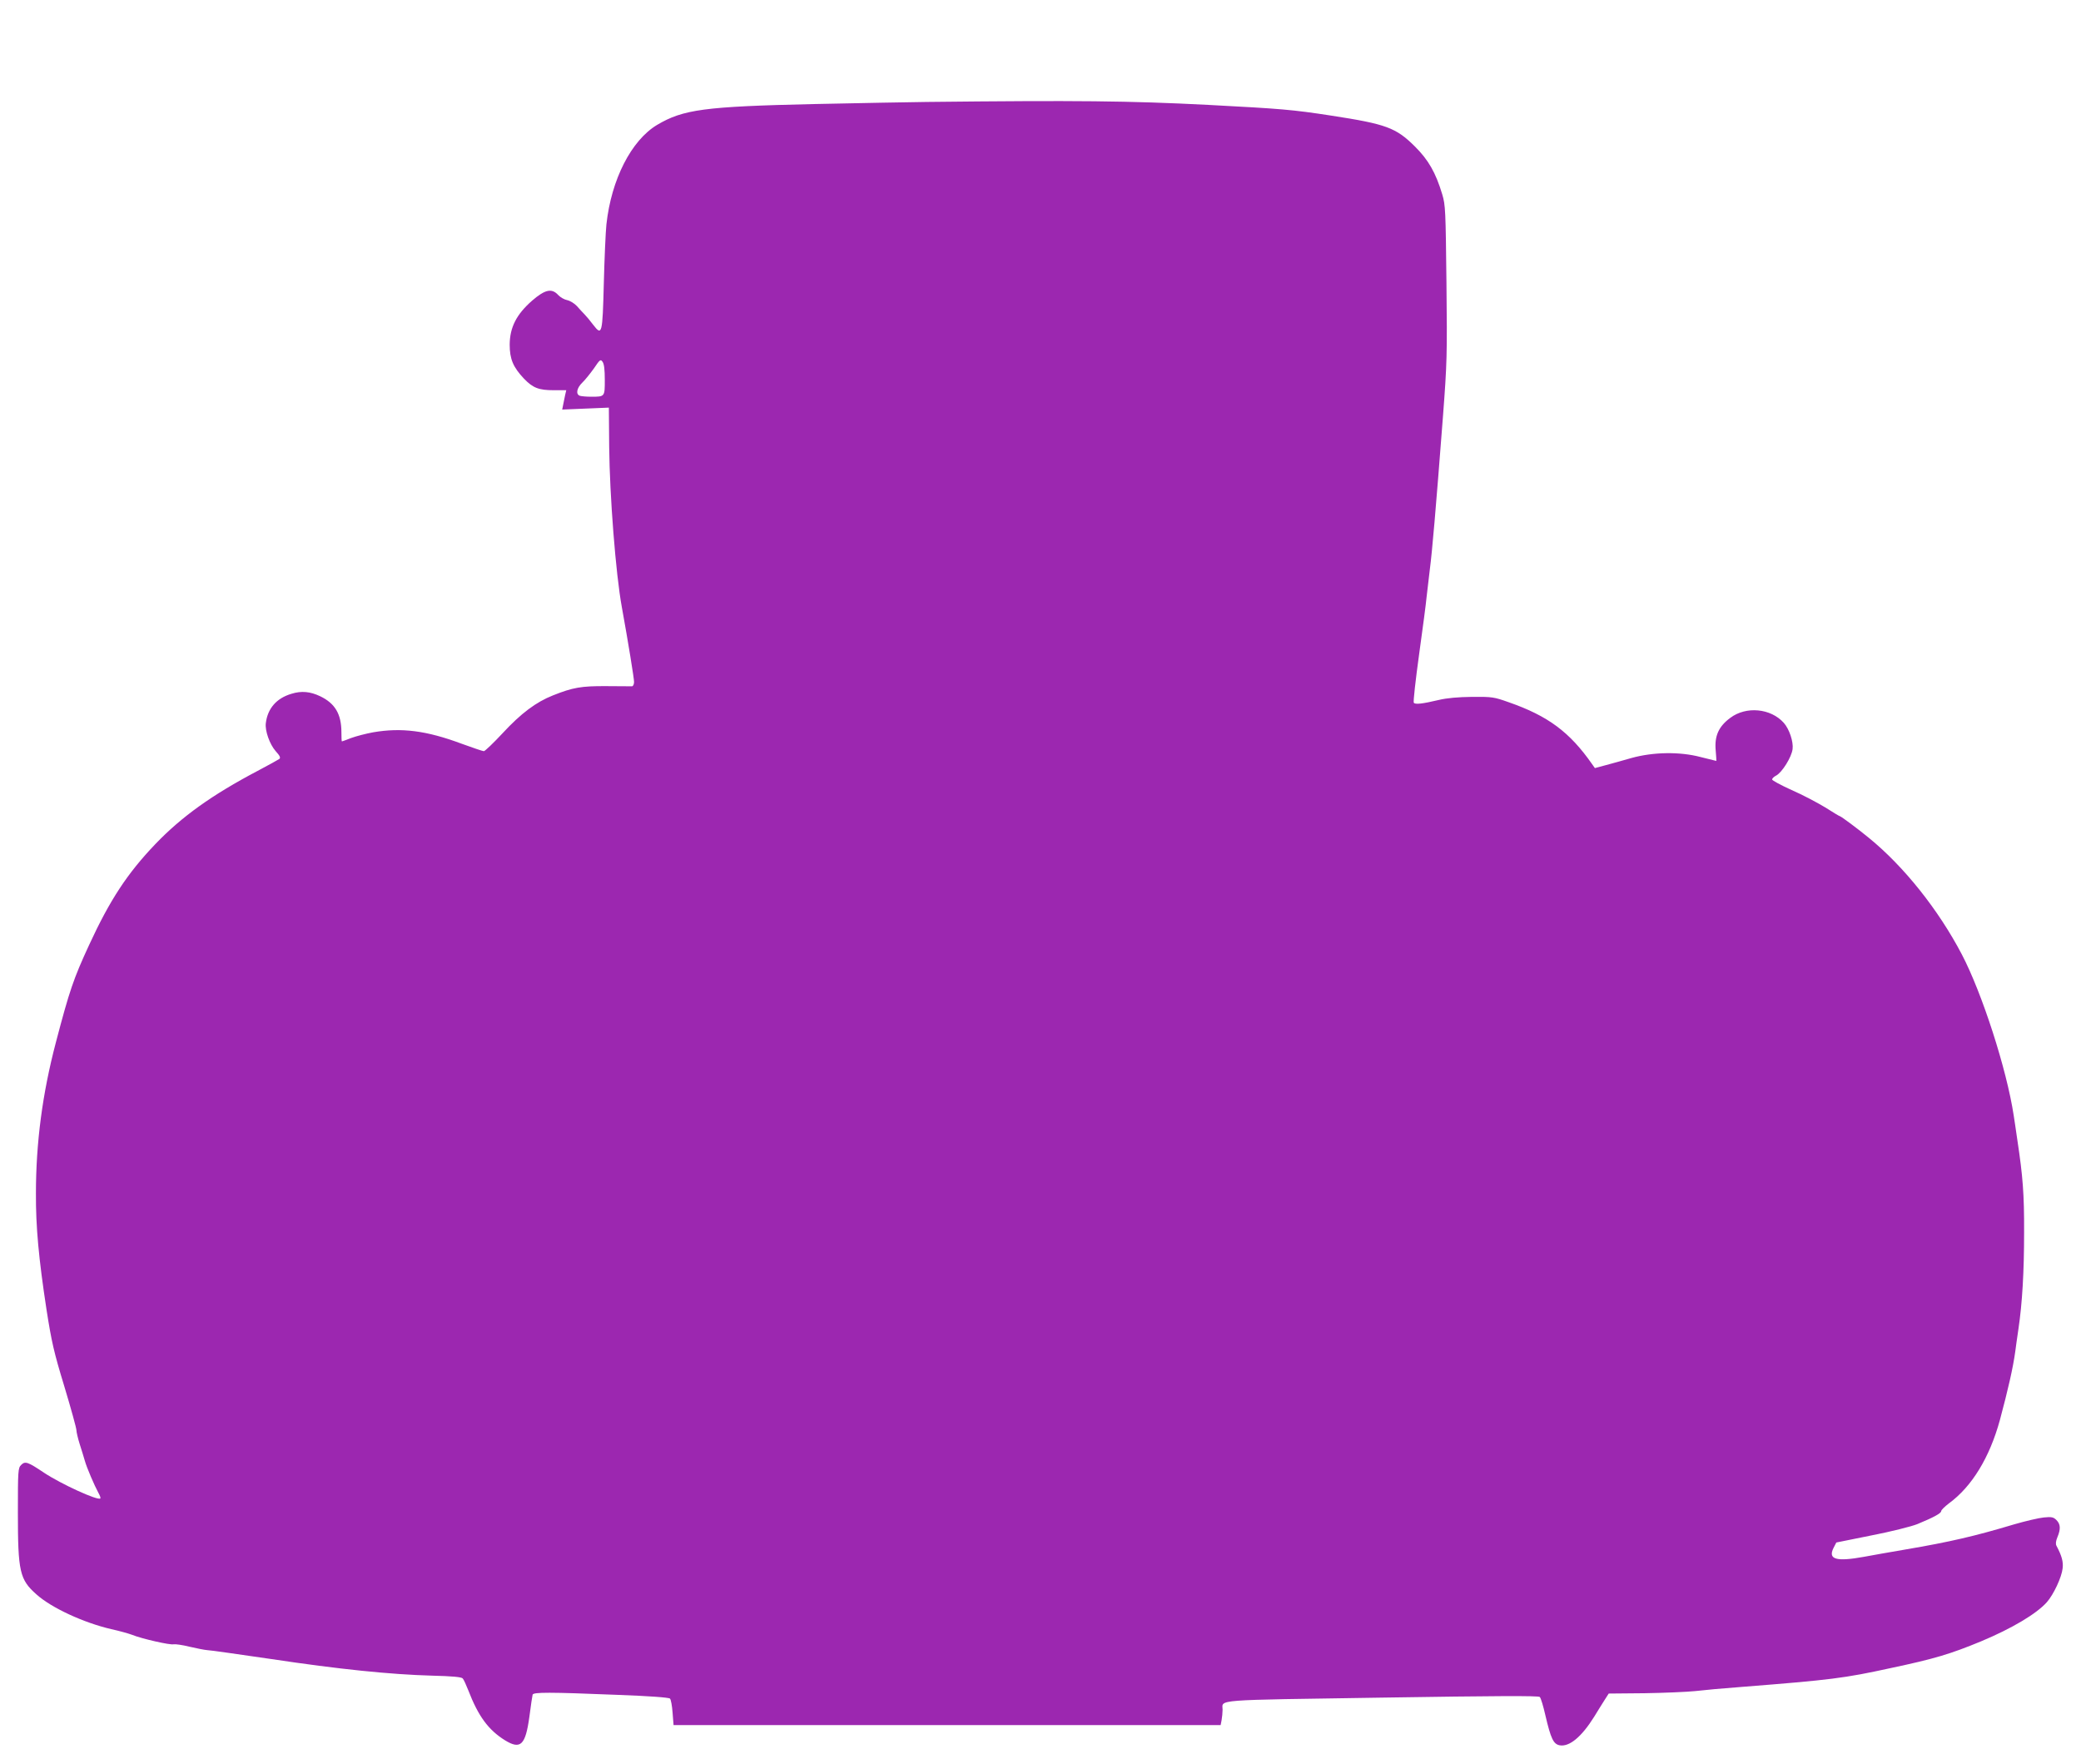 <?xml version="1.0" standalone="no"?>
<!DOCTYPE svg PUBLIC "-//W3C//DTD SVG 20010904//EN"
 "http://www.w3.org/TR/2001/REC-SVG-20010904/DTD/svg10.dtd">
<svg version="1.0" xmlns="http://www.w3.org/2000/svg"
 width="1280pt" height="1085pt" viewBox="0 0 1280 1085"
 preserveAspectRatio="xMidYMid meet">
<g transform="translate(0,1085) scale(0.1,-0.1)"
fill="#9c27b0" stroke="none">
<path d="M5700 10223 c-96 -1 -409 -7 -695 -13 -671 -15 -803 -33 -963 -128
-159 -95 -282 -336 -312 -612 -5 -47 -12 -210 -16 -362 -8 -314 -11 -326 -65
-256 -18 24 -42 53 -53 64 -12 12 -33 35 -48 52 -15 16 -41 32 -59 36 -17 3
-42 17 -55 31 -40 44 -81 35 -161 -34 -96 -84 -137 -164 -138 -270 0 -89 21
-139 88 -210 55 -57 91 -71 183 -71 l77 0 -7 -30 c-3 -16 -9 -43 -12 -59 l-6
-30 144 6 143 6 2 -241 c3 -299 40 -780 78 -987 39 -215 75 -437 75 -459 0
-15 -6 -26 -12 -27 -7 0 -78 0 -158 1 -155 1 -206 -8 -329 -57 -104 -41 -197
-111 -309 -232 -57 -61 -109 -111 -116 -111 -7 0 -68 21 -137 46 -217 81 -371
100 -544 70 -44 -8 -105 -24 -135 -35 -30 -12 -56 -21 -57 -21 -2 0 -3 25 -3
56 0 112 -39 178 -131 222 -61 29 -115 34 -176 15 -92 -27 -147 -90 -158 -181
-6 -46 24 -130 60 -171 27 -30 32 -41 23 -49 -7 -5 -67 -38 -133 -73 -281
-148 -467 -281 -630 -451 -172 -180 -279 -343 -406 -618 -97 -210 -121 -280
-205 -600 -83 -315 -123 -618 -123 -930 -1 -206 17 -400 65 -714 31 -198 45
-261 110 -474 41 -136 74 -256 74 -268 0 -11 9 -50 20 -85 11 -35 26 -82 32
-104 12 -43 59 -152 84 -198 9 -16 14 -30 11 -33 -15 -15 -242 89 -346 158
-100 67 -116 73 -141 48 -19 -19 -20 -34 -20 -294 0 -362 11 -411 114 -502 92
-83 292 -175 461 -214 50 -11 107 -27 128 -35 59 -24 235 -64 255 -58 10 2 54
-4 98 -15 43 -10 93 -20 109 -21 17 0 194 -26 395 -55 412 -62 733 -95 990
-102 120 -3 178 -8 186 -17 6 -6 21 -39 34 -72 62 -161 124 -245 227 -309 95
-58 125 -29 149 144 9 69 18 131 20 137 4 16 102 16 521 -1 193 -7 317 -16
324 -23 6 -6 13 -45 16 -87 l6 -76 1682 0 1683 0 6 31 c3 17 6 46 6 63 0 65
-74 59 980 75 701 11 963 12 971 4 7 -7 22 -58 35 -115 33 -141 49 -174 86
-182 60 -12 136 51 214 176 16 27 43 69 59 95 l30 47 220 2 c121 2 261 8 310
13 50 6 180 18 290 26 546 43 628 53 916 116 269 57 365 86 554 164 189 79
341 169 405 241 42 48 91 153 97 208 5 40 -5 77 -38 139 -6 11 -4 29 6 53 21
50 19 80 -6 105 -18 18 -30 21 -78 16 -31 -3 -112 -22 -181 -42 -244 -73 -394
-108 -670 -155 -96 -16 -211 -37 -255 -45 -171 -31 -223 -16 -187 55 l17 33
218 44 c119 23 245 55 280 69 102 42 147 67 147 80 0 7 22 28 48 48 141 103
250 282 313 512 51 190 81 322 95 424 2 19 11 80 19 135 24 161 35 354 35 595
1 235 -8 347 -41 565 -10 72 -21 141 -23 155 -43 283 -194 751 -319 990 -144
275 -356 541 -572 717 -68 56 -172 133 -178 133 -3 0 -43 24 -90 54 -48 29
-140 78 -207 107 -66 30 -120 59 -120 65 0 6 11 17 25 24 36 19 95 113 101
163 6 44 -20 123 -54 161 -80 90 -232 104 -329 31 -72 -53 -98 -112 -90 -200
3 -36 5 -65 4 -65 -1 0 -45 11 -97 24 -128 34 -292 31 -425 -6 -49 -14 -120
-34 -158 -44 l-67 -18 -17 24 c-138 198 -272 297 -513 381 -90 32 -102 34
-225 33 -86 -1 -155 -7 -205 -19 -101 -24 -146 -29 -154 -17 -4 6 11 140 33
299 22 158 43 317 46 353 4 36 13 112 20 170 14 108 35 346 81 945 24 319 26
369 21 815 -5 445 -6 479 -26 545 -40 133 -85 212 -169 295 -116 115 -176 137
-514 189 -241 37 -304 42 -758 66 -491 25 -802 28 -1730 18z m-1980 -1709 c0
-105 1 -104 -85 -104 -29 0 -60 3 -69 6 -26 10 -18 48 15 80 17 16 49 56 72
88 37 55 41 58 53 41 10 -13 14 -49 14 -111z"/>
</g>
</svg>
